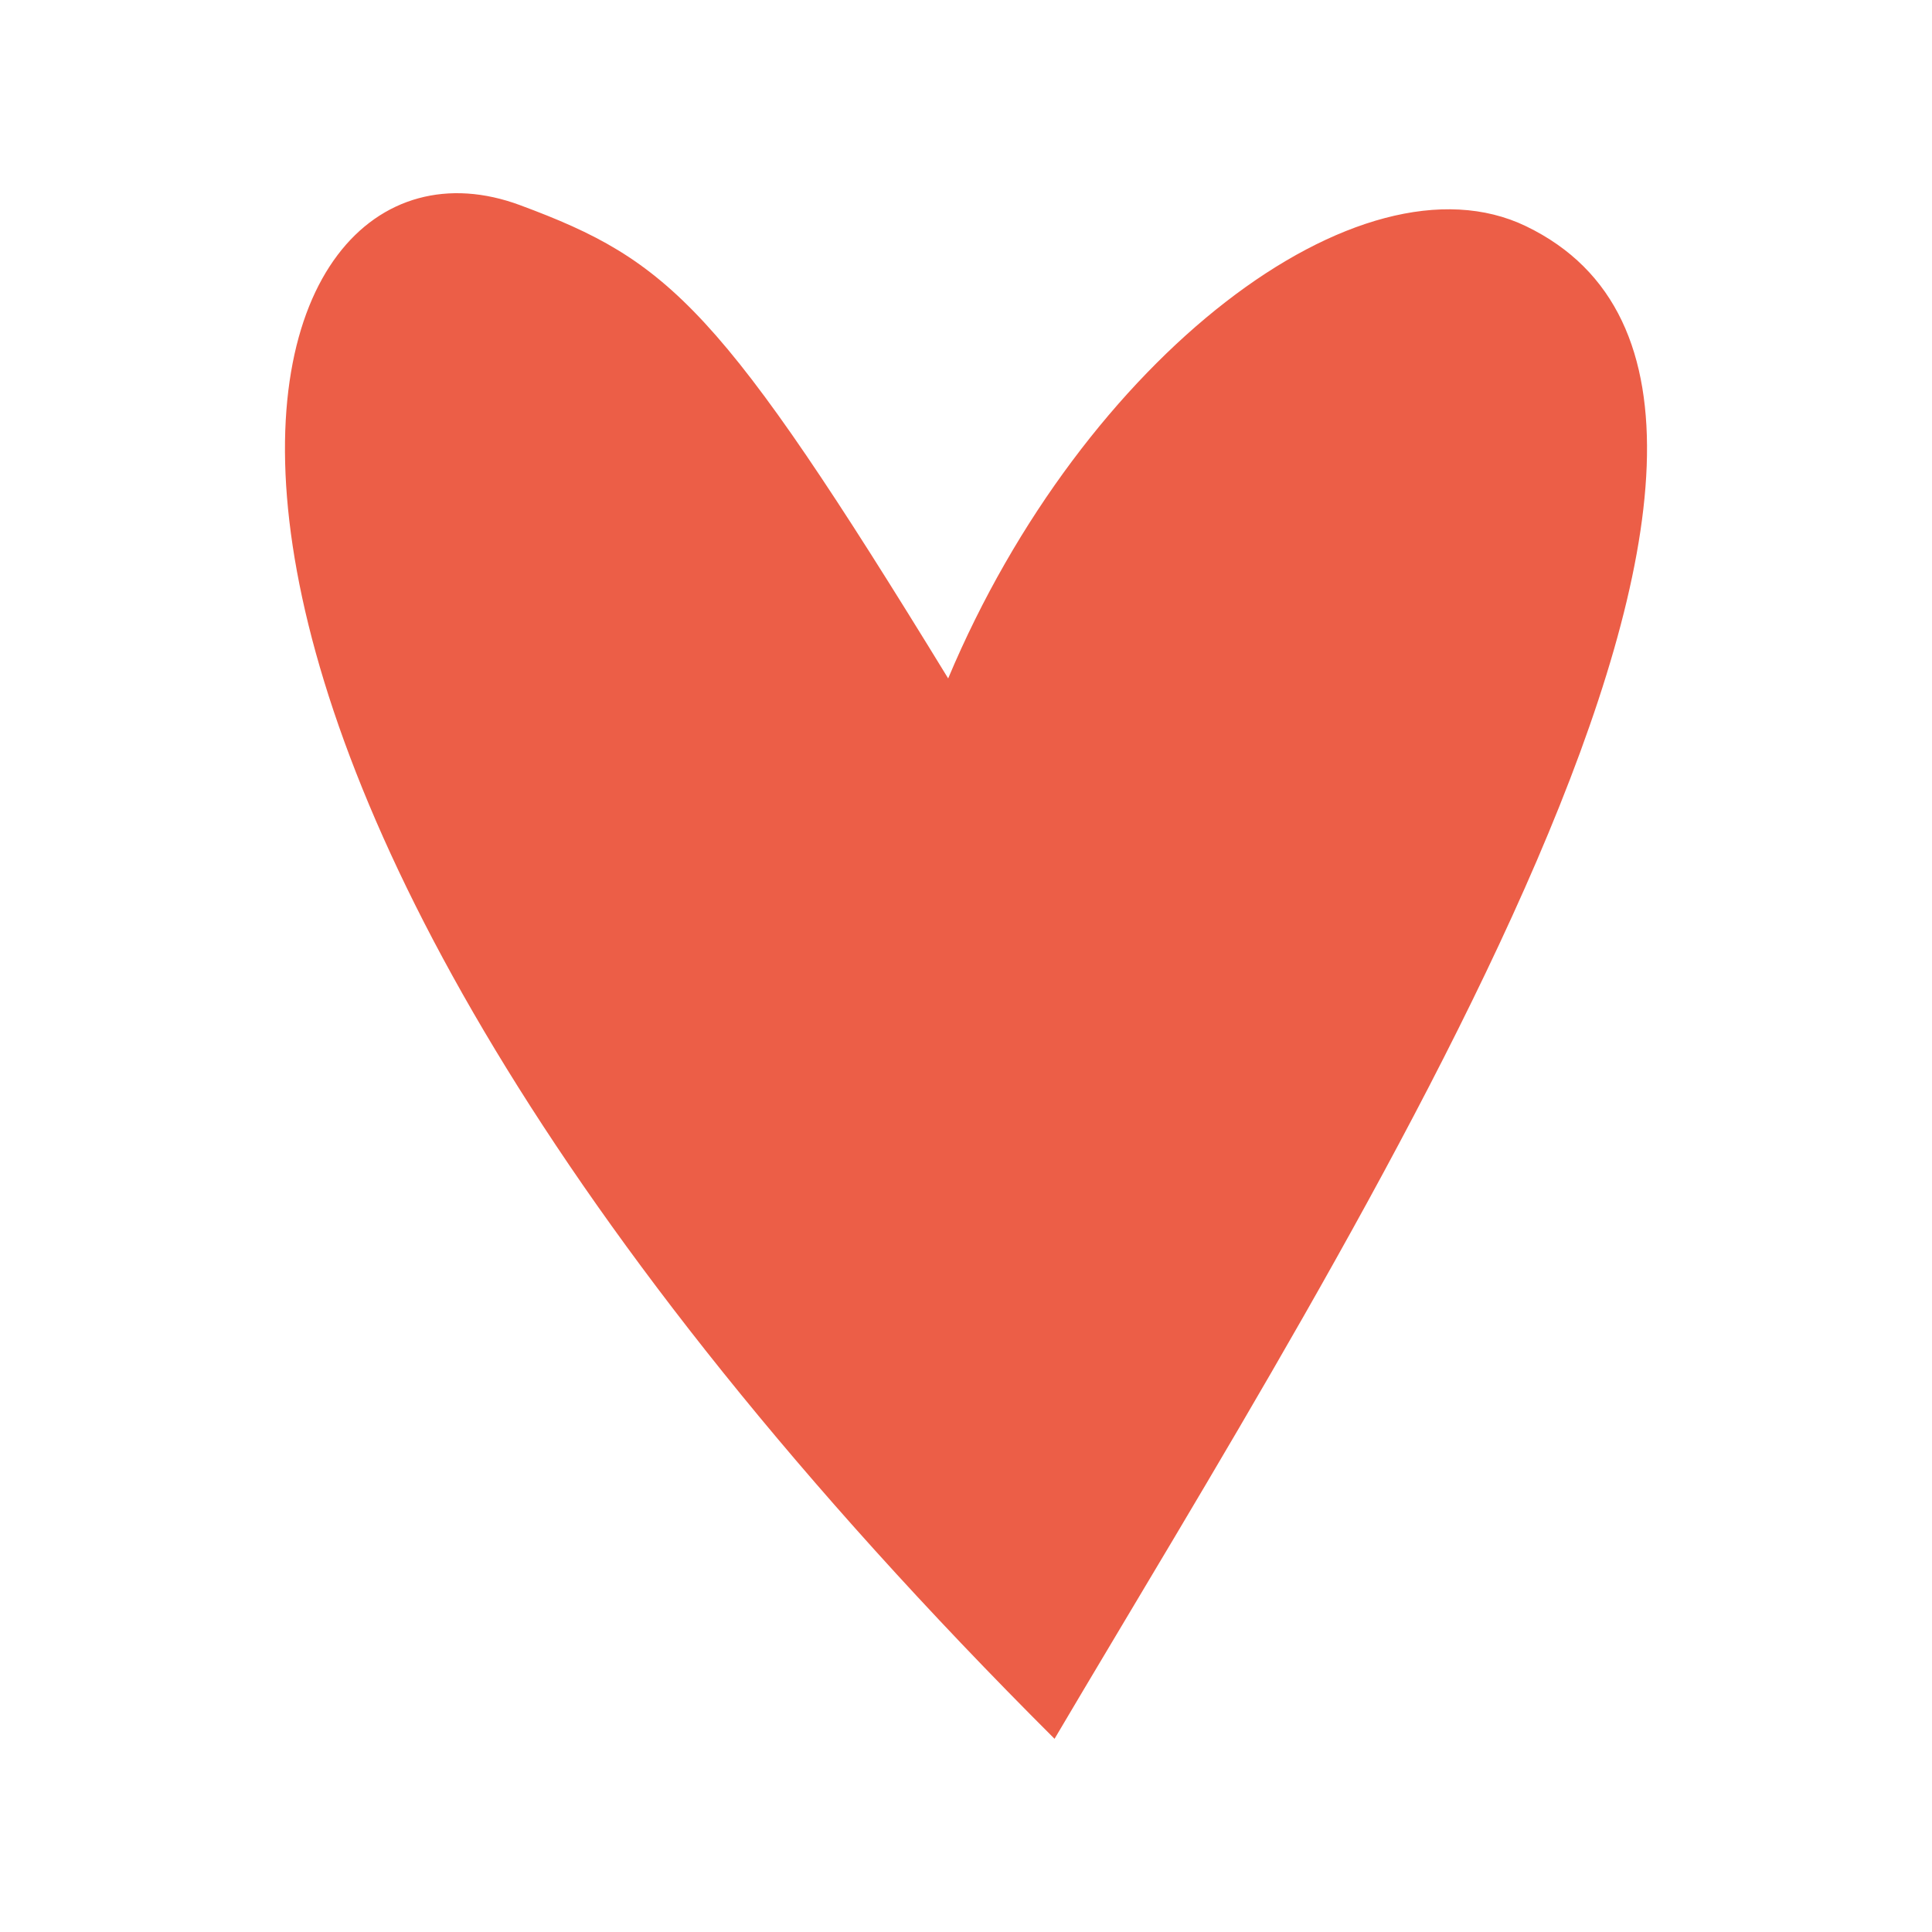 <?xml version="1.0" encoding="UTF-8"?>
<svg data-bbox="29.5 20 141 160" viewBox="0 0 200 200" height="200" width="200" xmlns="http://www.w3.org/2000/svg" data-type="color">
    <g>
        <path d="M109.166 180C2.264 73.348 24.193 10.239 53.833 21.237c15.5 5.751 20.738 10.48 44.321 48.992 13.982-33.277 42.705-55.064 59.817-46.812C195.472 41.501 139.744 128.218 109.166 180" fill="#EC5E47" data-color="1"/>
    </g>
</svg>
